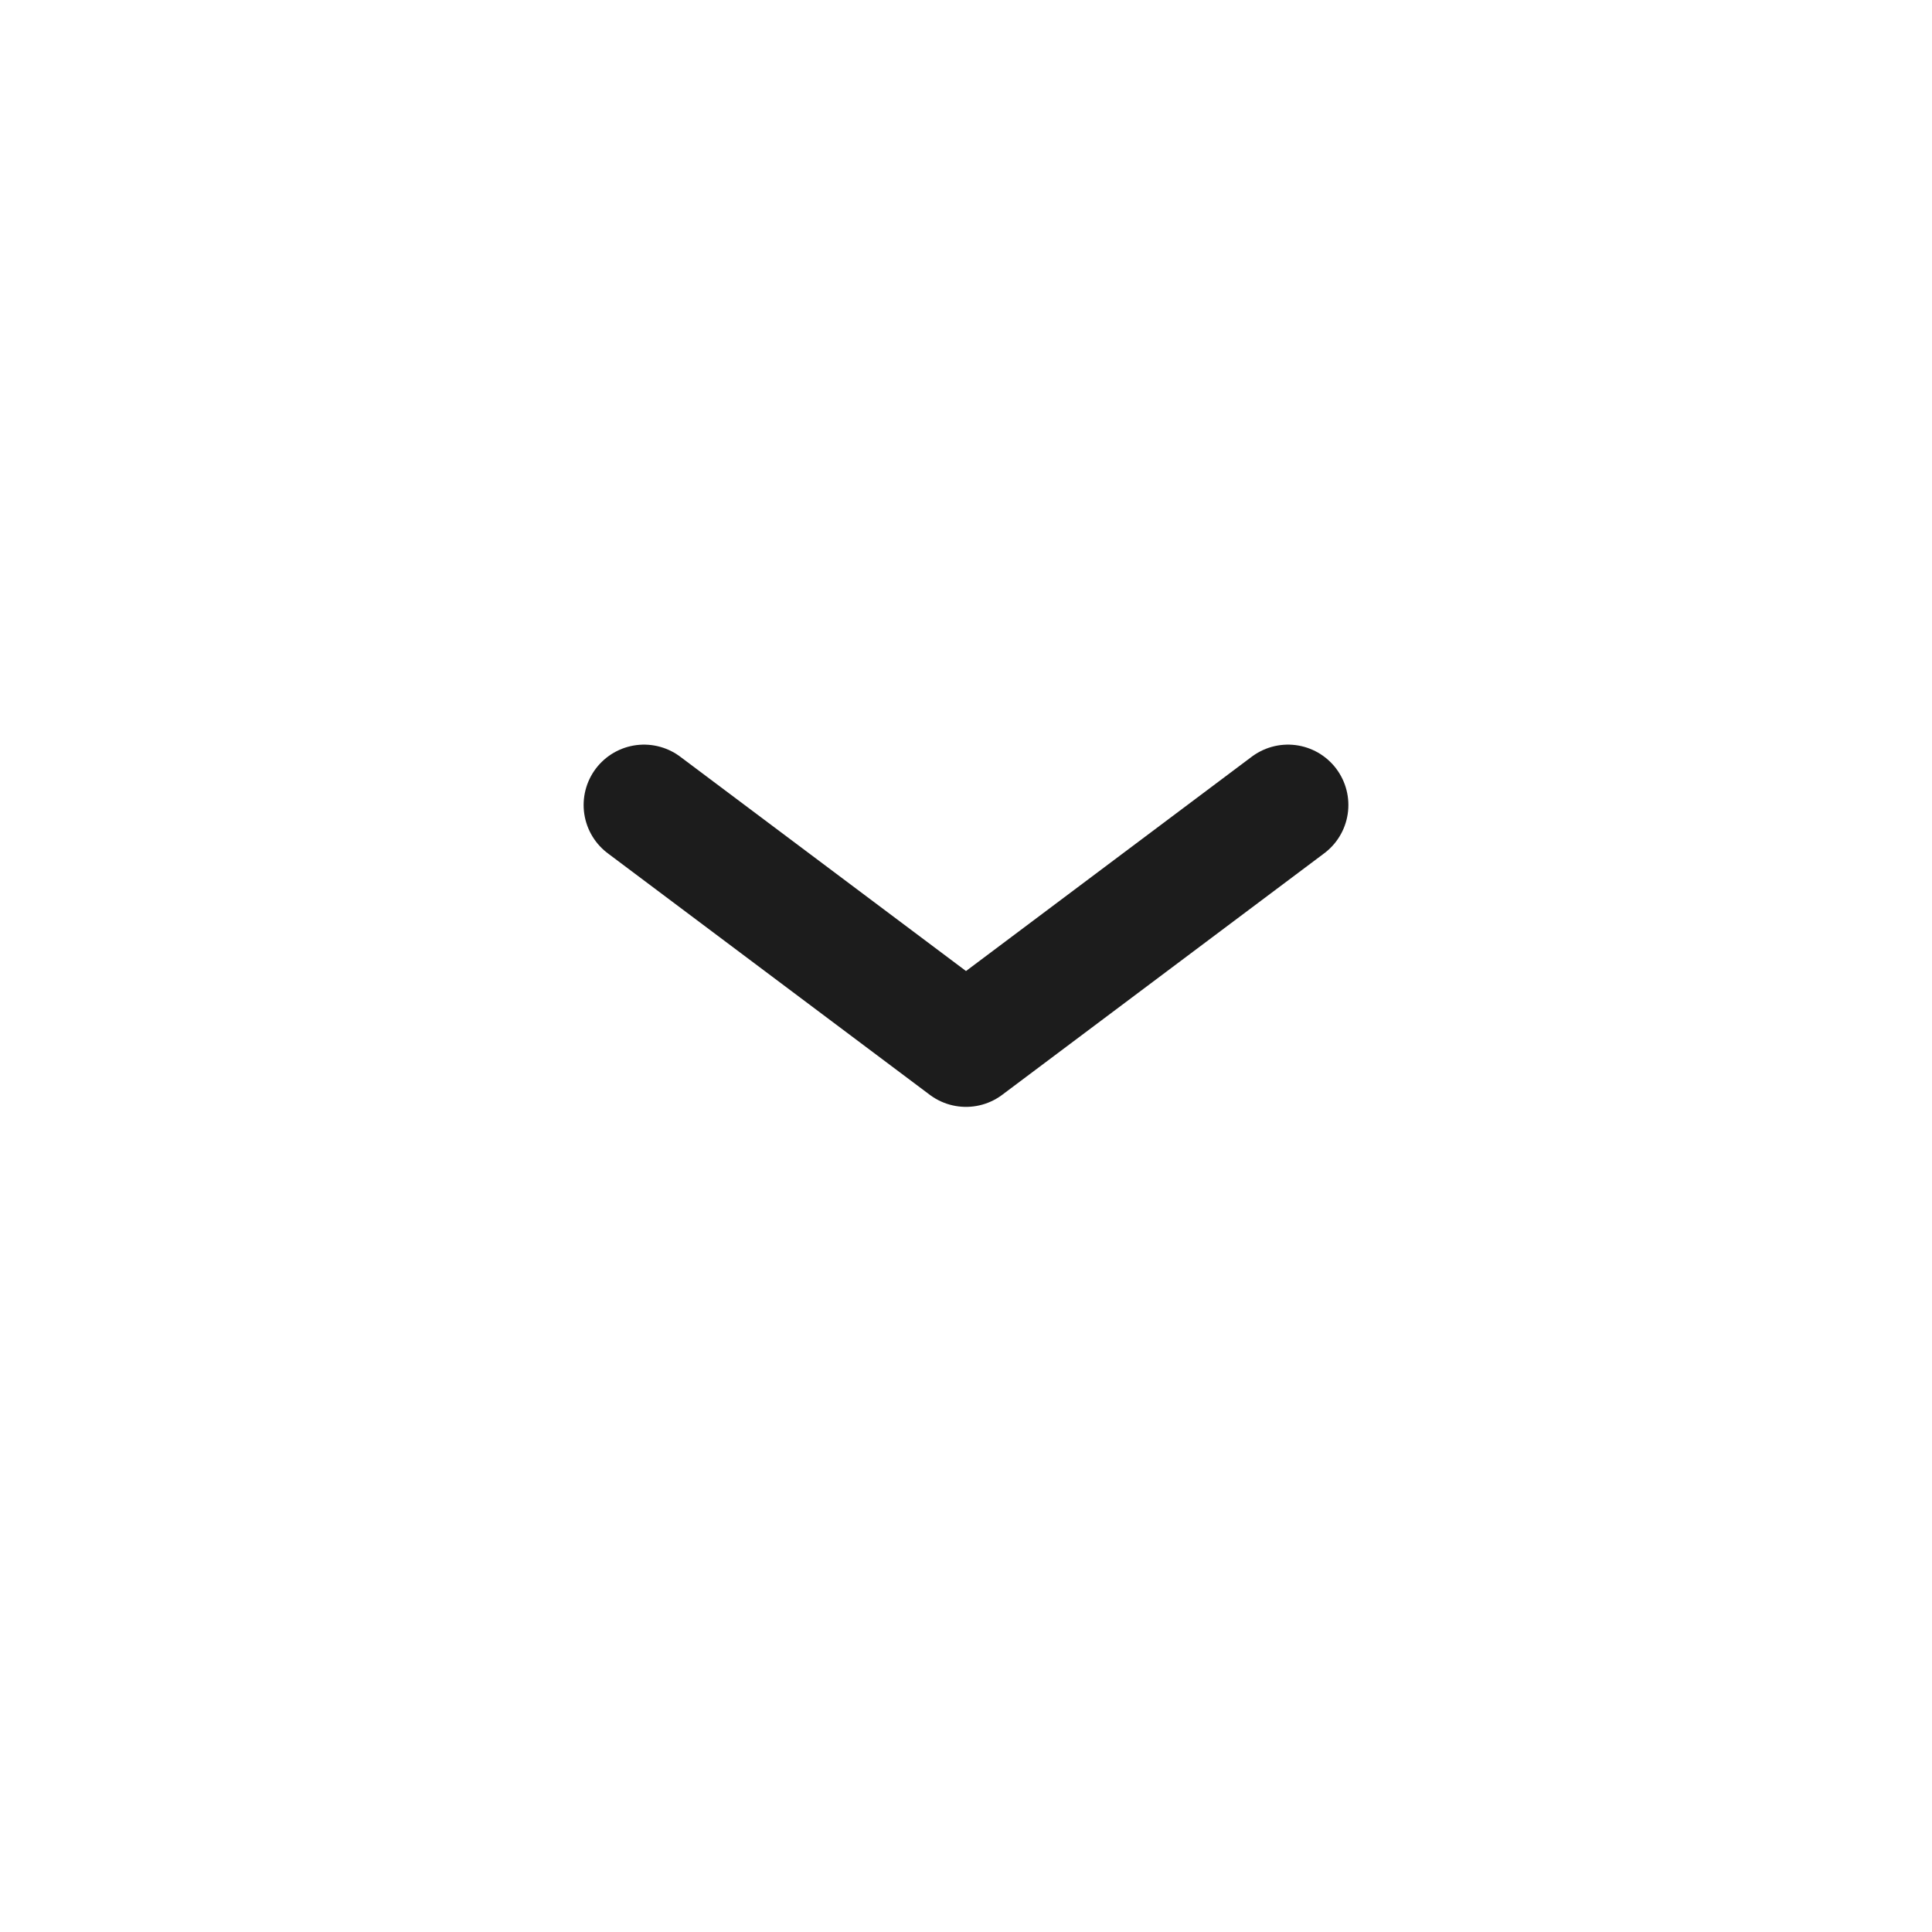 <svg width="24" height="24" viewBox="0 0 24 24" fill="none" xmlns="http://www.w3.org/2000/svg">
<path d="M8 10L12 13L16 10" stroke="#1C1C1C" stroke-width="1.5" stroke-linecap="round" stroke-linejoin="round"/>
</svg>
